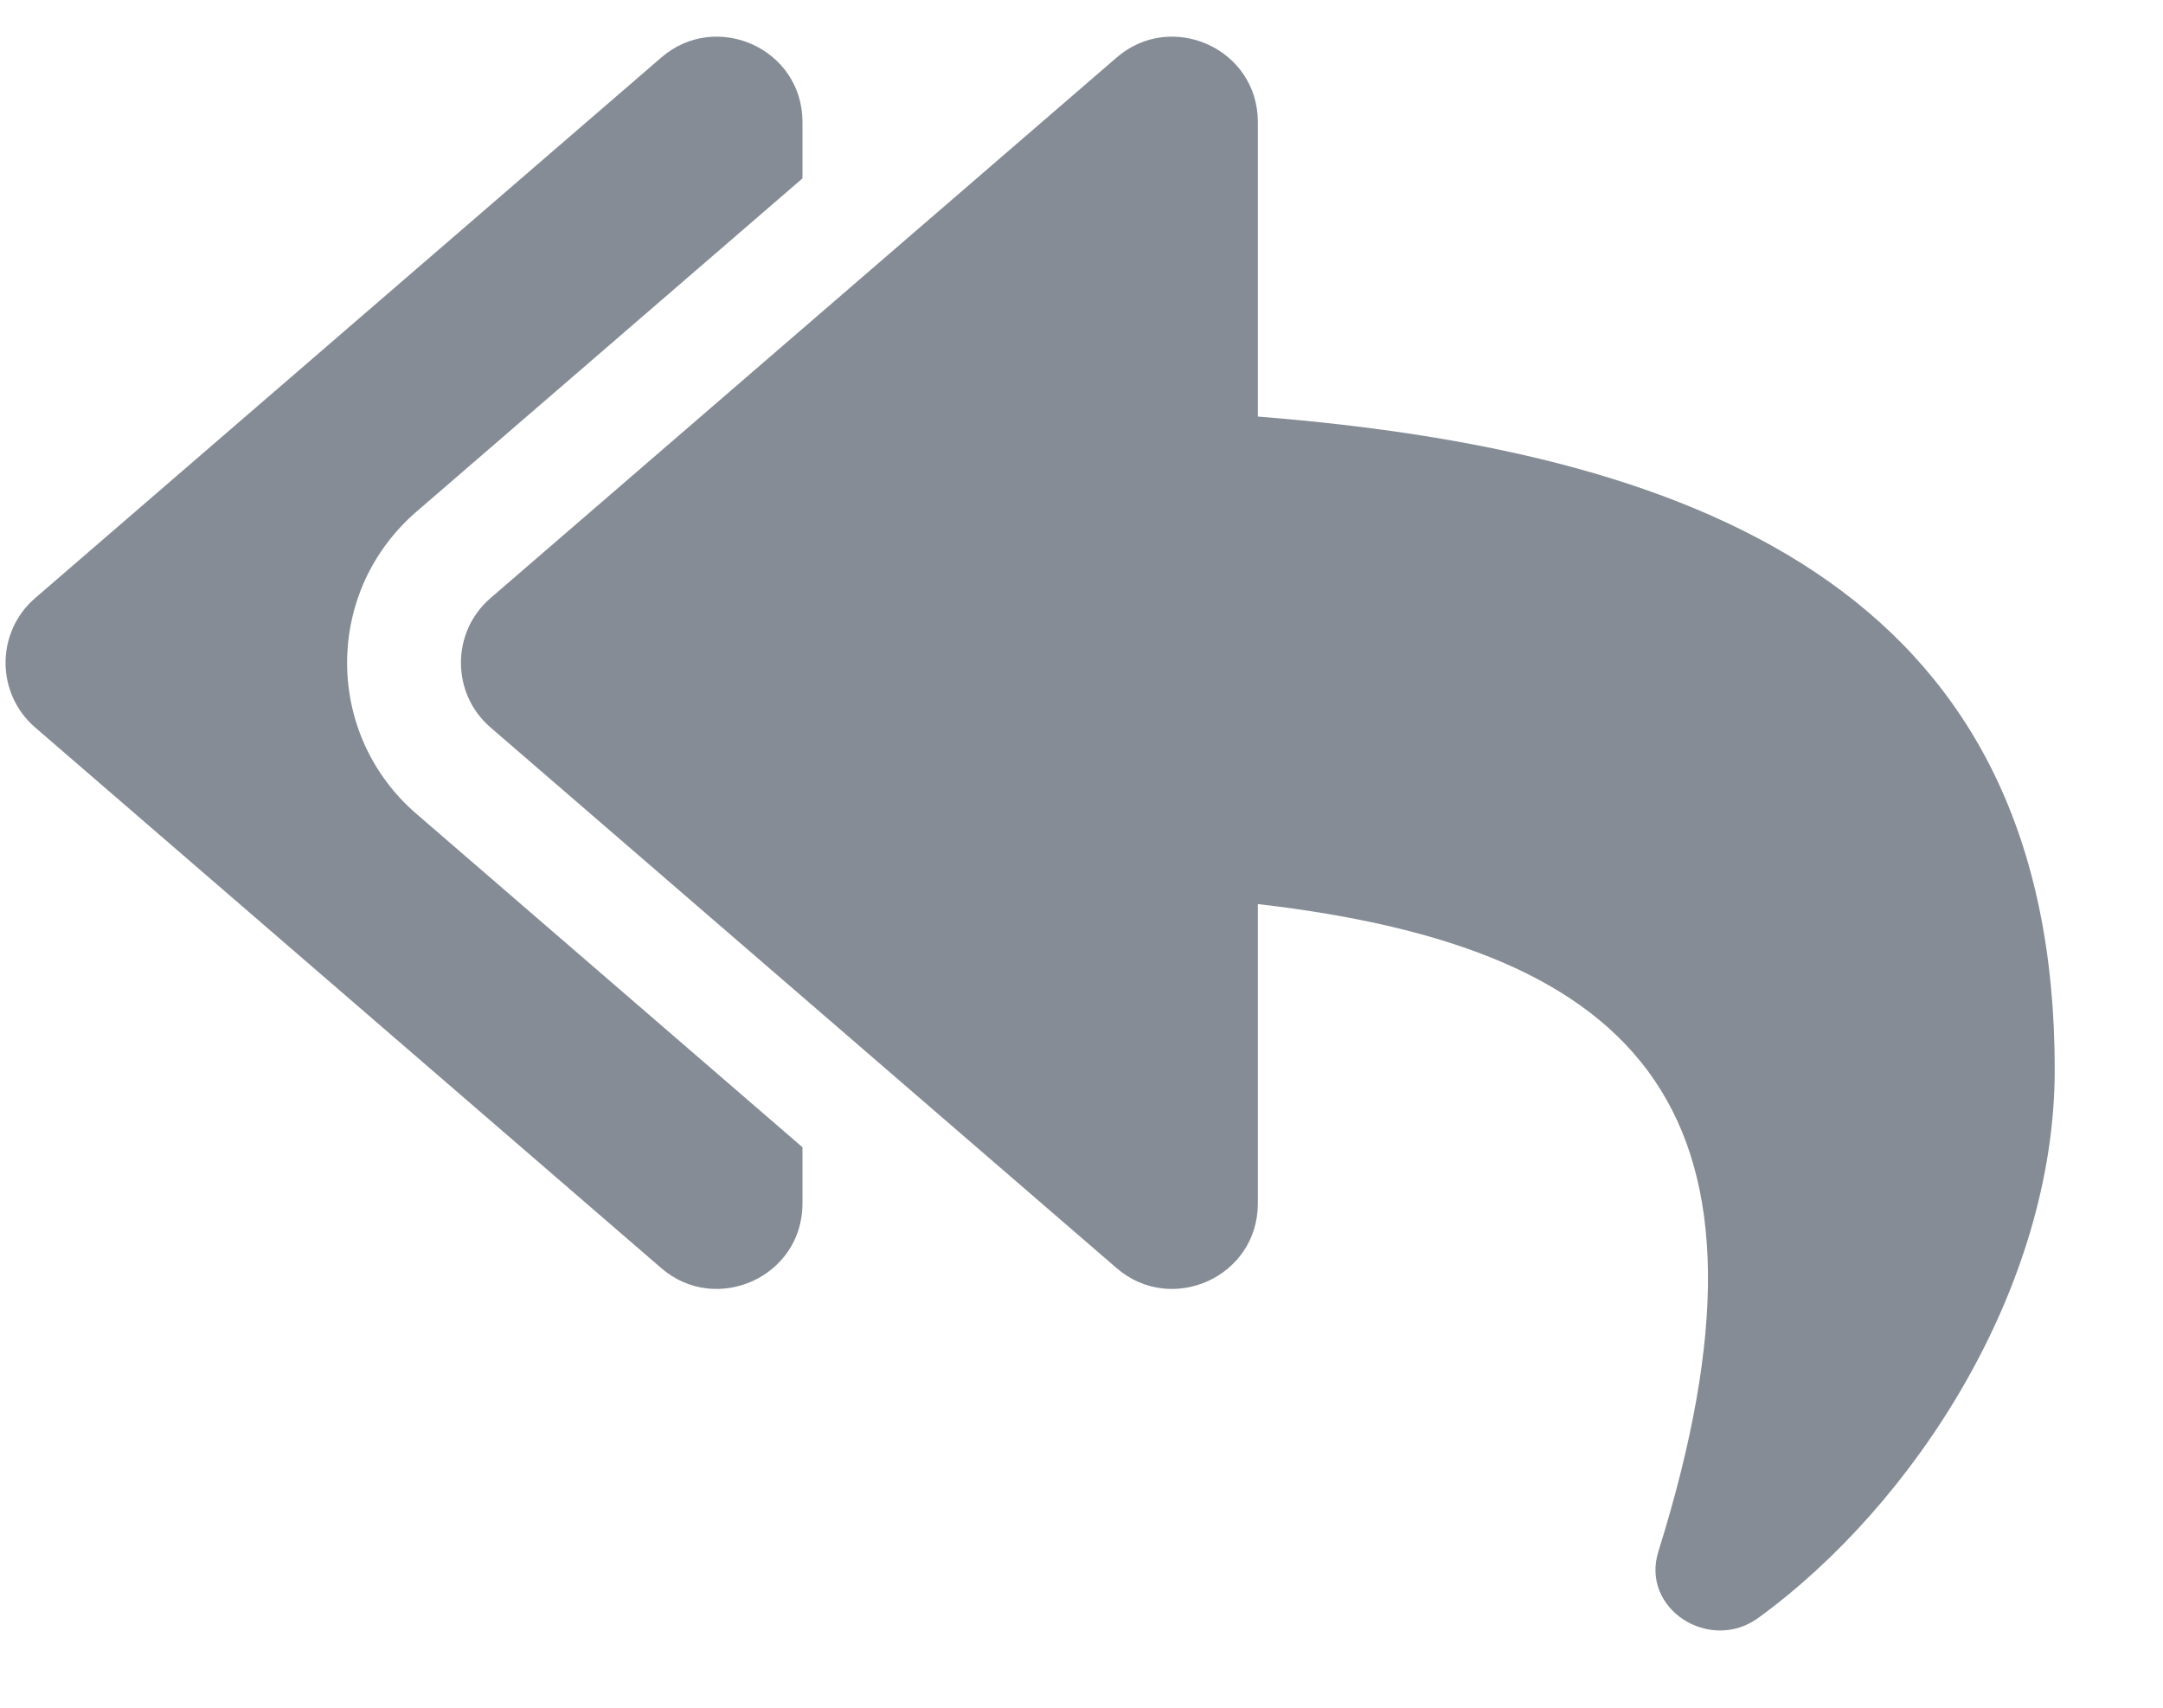 <svg width="19" height="15" viewBox="0 0 19 15" fill="none" xmlns="http://www.w3.org/2000/svg">
<path d="M4.308 5.254L9.809 0.505C10.29 0.089 11.049 0.426 11.049 1.072V3.659C15.086 3.978 18.049 5.29 18.049 9.394C18.049 11.315 16.812 13.217 15.445 14.211C15.018 14.521 14.41 14.132 14.567 13.629C15.771 9.78 14.445 8.333 11.049 7.941V10.571C11.049 11.218 10.289 11.554 9.809 11.139L4.308 6.389C3.963 6.091 3.962 5.553 4.308 5.254ZM0.308 6.389L5.809 11.139C6.289 11.554 7.049 11.218 7.049 10.571V10.077L3.655 7.146C3.465 6.982 3.312 6.779 3.207 6.55C3.103 6.322 3.049 6.073 3.049 5.822C3.049 5.57 3.103 5.322 3.207 5.093C3.312 4.865 3.465 4.662 3.655 4.497L7.049 1.567V1.072C7.049 0.426 6.29 0.089 5.809 0.505L0.308 5.254C-0.038 5.553 -0.037 6.091 0.308 6.389Z" fill="#858C95"/>
</svg>
